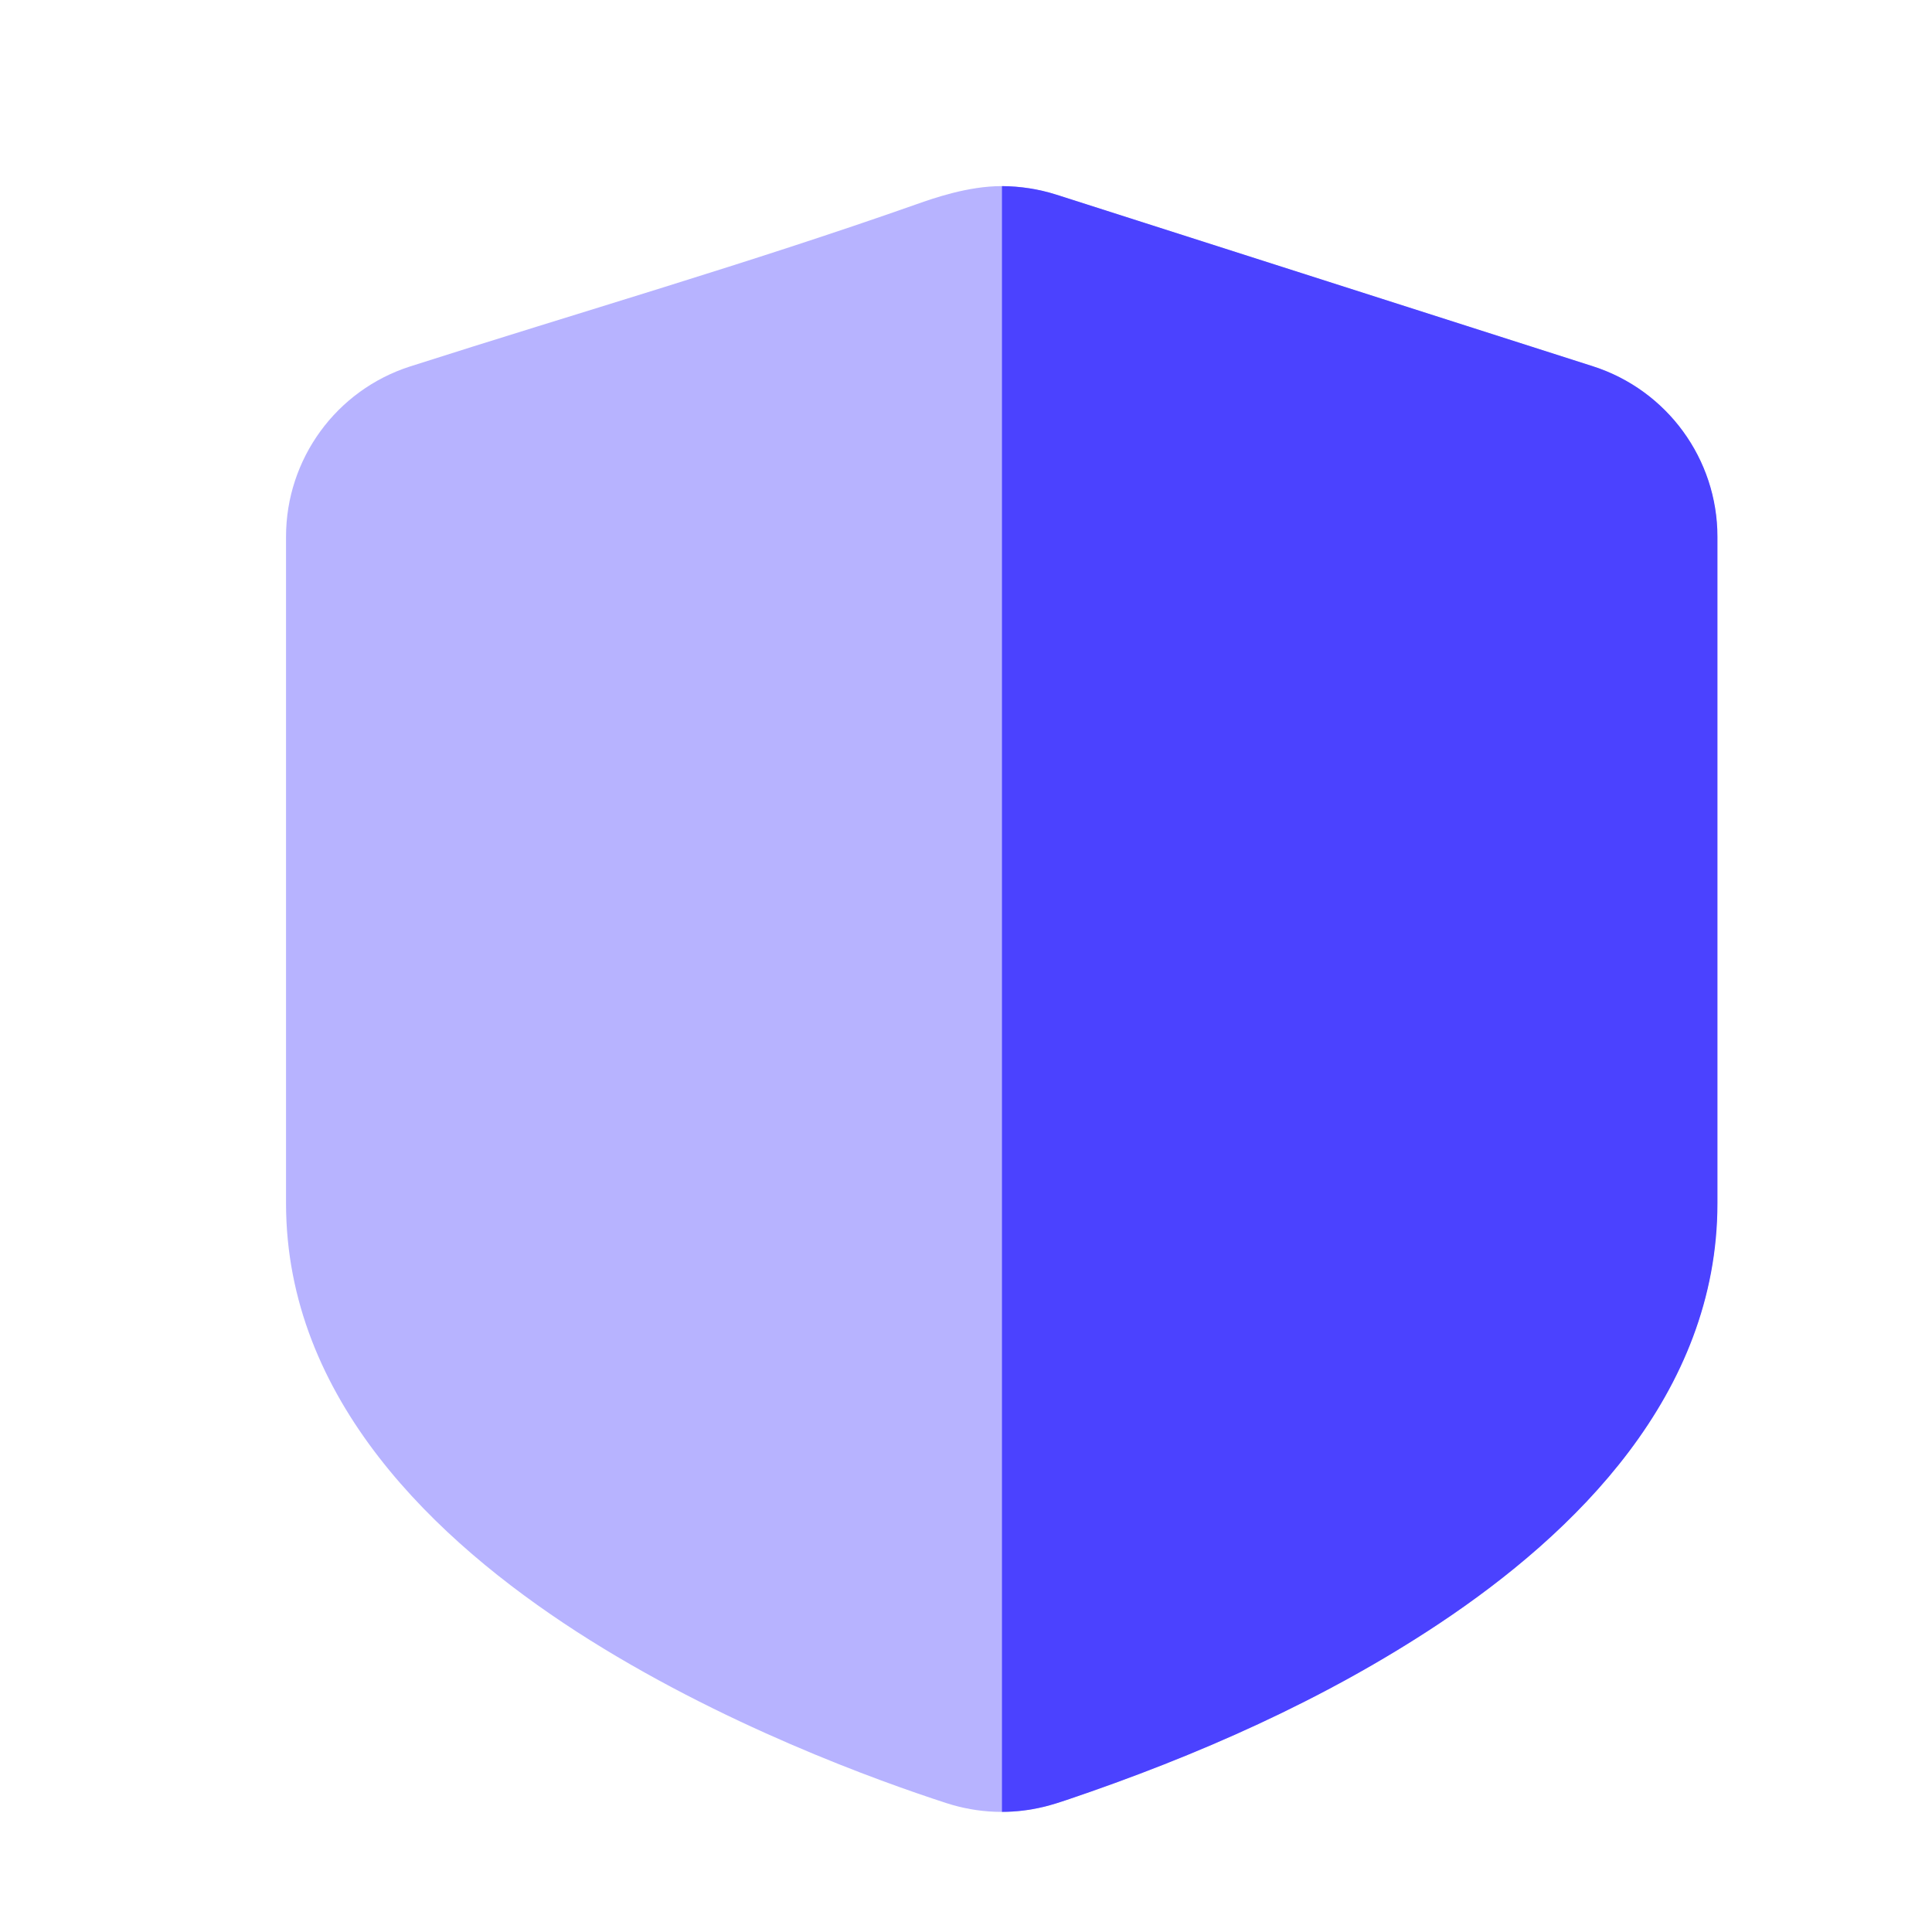 <svg width="21" height="21" viewBox="0 0 21 21" fill="none" xmlns="http://www.w3.org/2000/svg">
<path fill-rule="evenodd" clip-rule="evenodd" d="M9.965 2.219C10.147 2.155 10.521 2.023 10.887 2.023C11.087 2.024 11.288 2.055 11.48 2.116L17.313 3.982C18.117 4.241 18.665 4.989 18.665 5.834V13.078C18.665 15.159 17.112 16.669 15.637 17.65C14.391 18.478 13.005 19.087 11.591 19.565C11.531 19.585 11.435 19.617 11.34 19.64C10.99 19.725 10.63 19.71 10.287 19.599C9.563 19.364 7.833 18.747 6.267 17.735C4.748 16.752 3.109 15.216 3.109 13.078V5.834C3.109 4.989 3.655 4.239 4.461 3.982C6.293 3.396 8.15 2.859 9.965 2.219Z" fill="#4B42FF" fill-opacity="0.4"/>
<path d="M10.891 19.694V2.023C11.09 2.024 11.292 2.055 11.483 2.116L17.317 3.982C18.121 4.241 18.668 4.989 18.668 5.834V13.078C18.668 15.159 17.116 16.669 15.64 17.65C14.394 18.478 13.009 19.087 11.594 19.565C11.535 19.585 11.439 19.617 11.343 19.64C11.194 19.676 11.042 19.694 10.891 19.694Z" fill="#4B42FF"/>
</svg>
